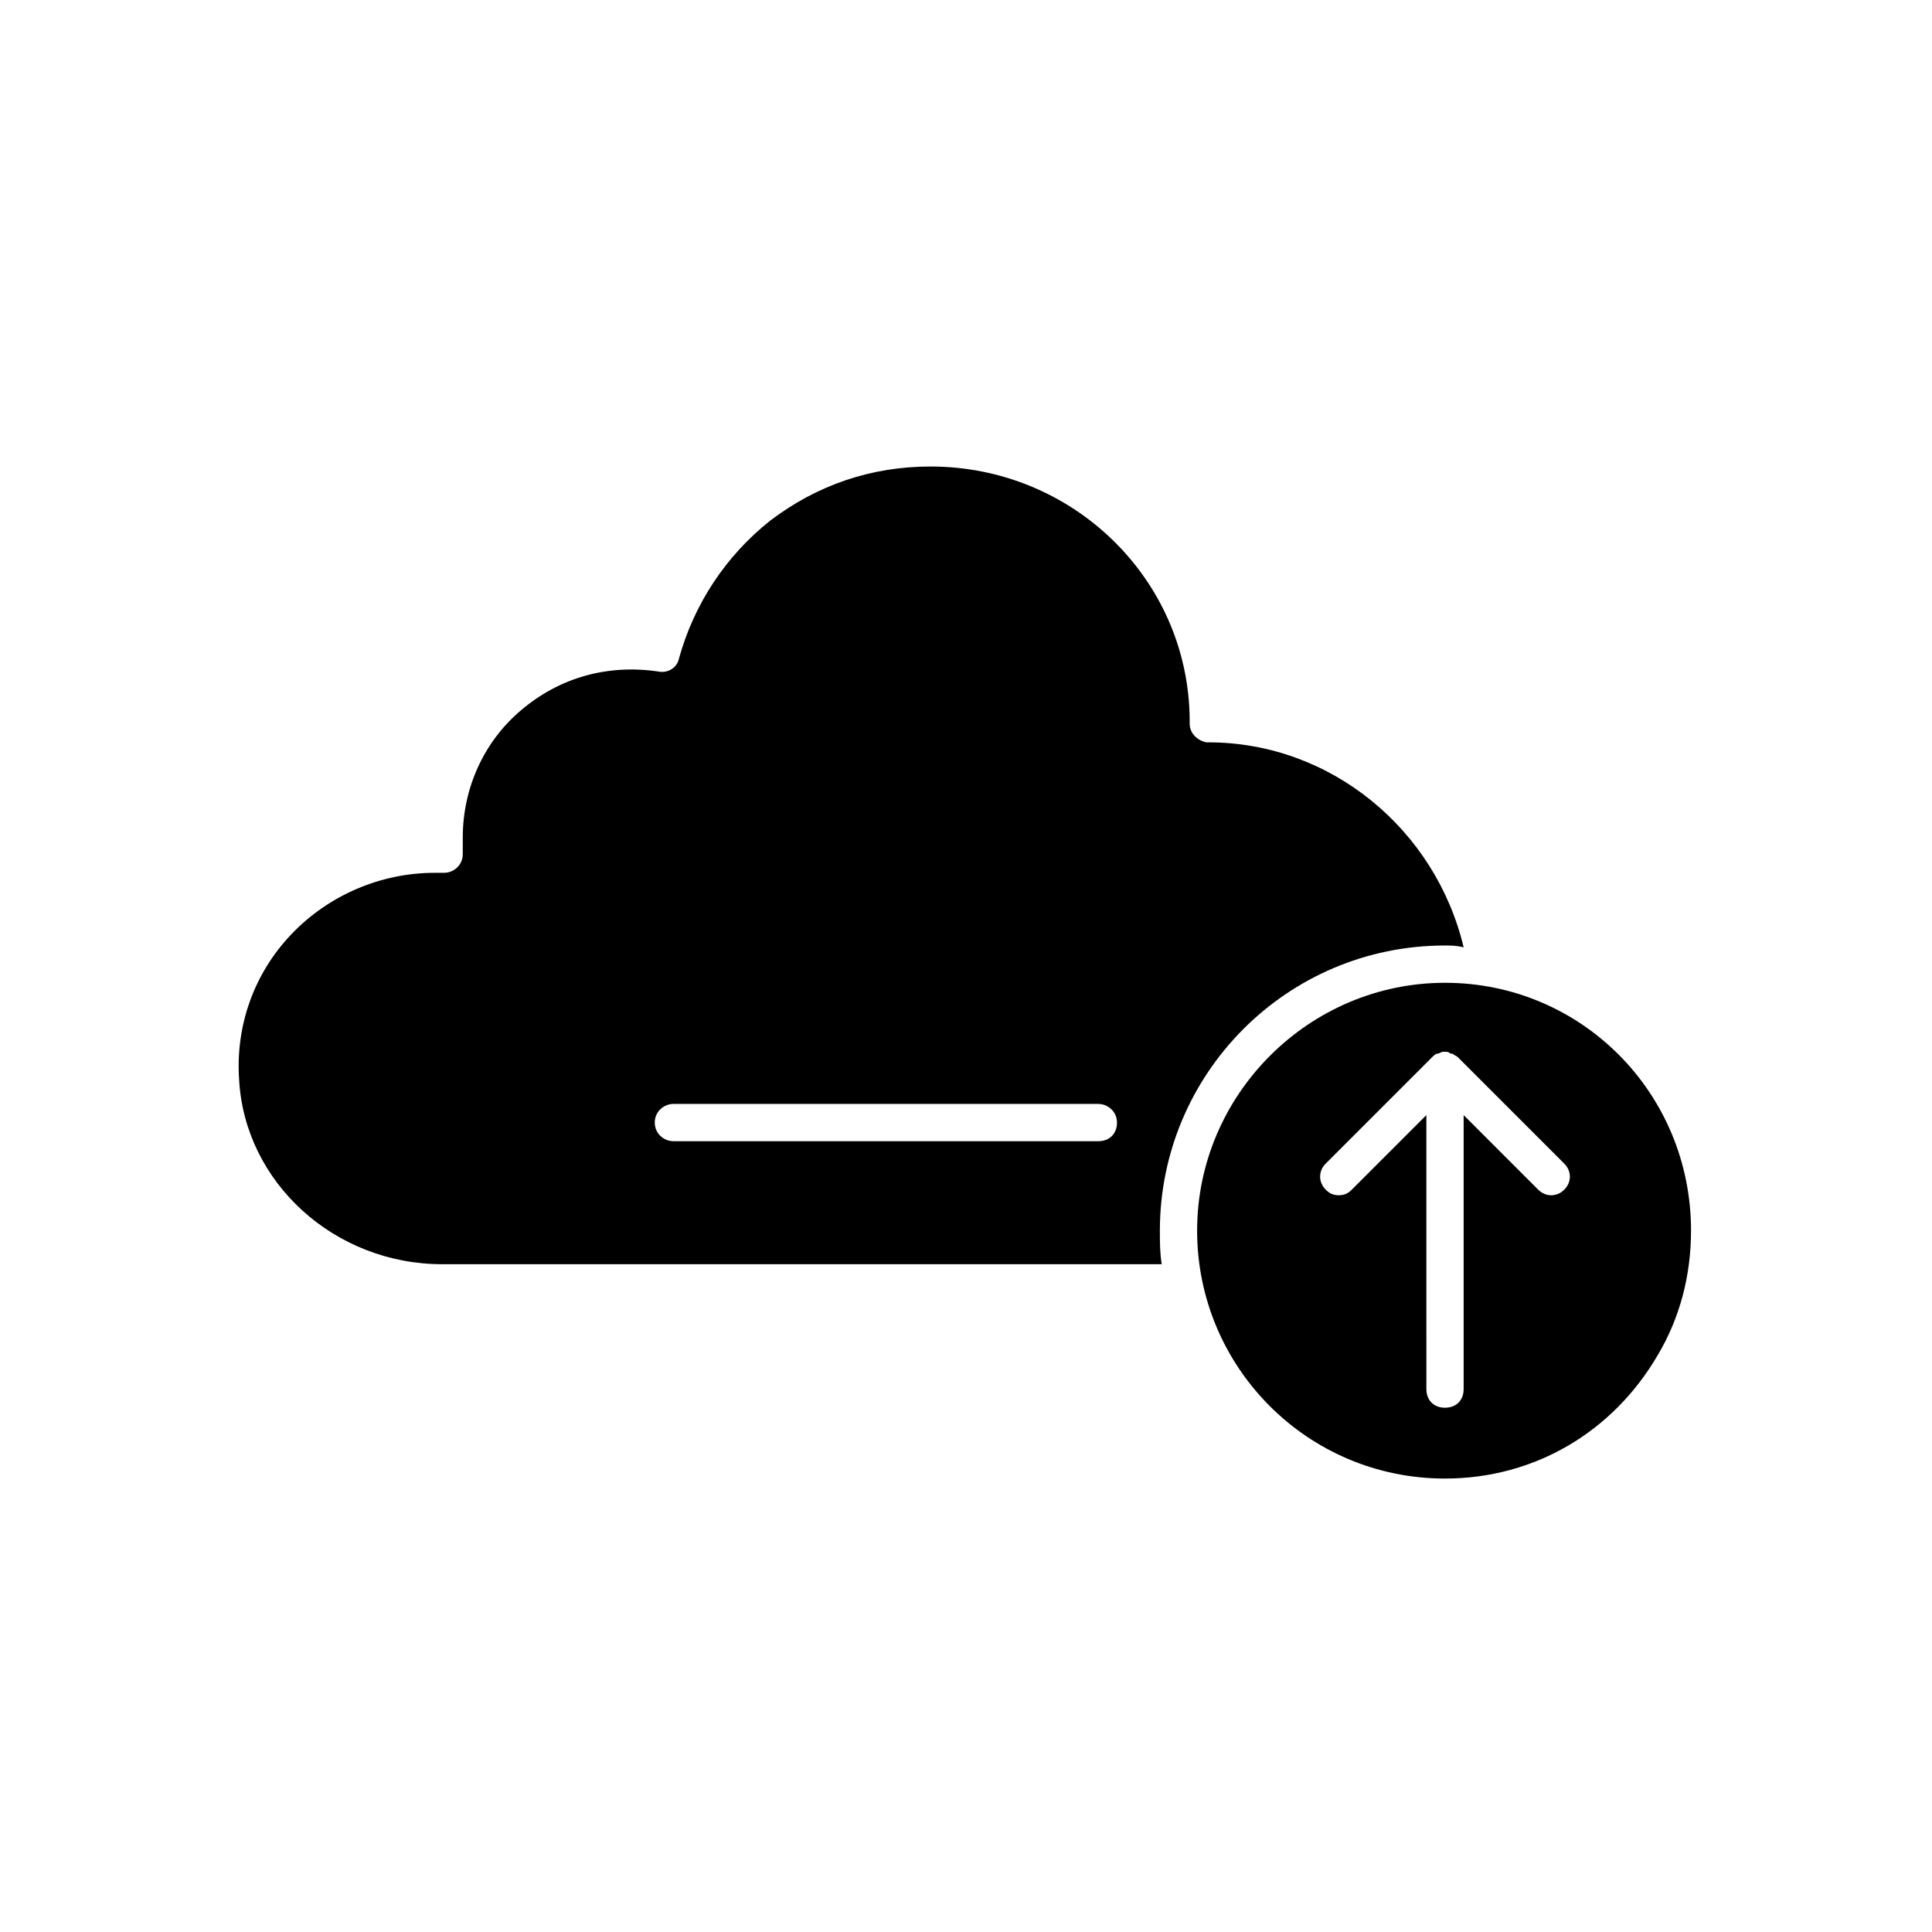<?xml version="1.0" encoding="UTF-8"?>
<!-- Uploaded to: ICON Repo, www.svgrepo.com, Generator: ICON Repo Mixer Tools -->
<svg fill="#000000" width="800px" height="800px" version="1.1" viewBox="144 144 512 512" xmlns="http://www.w3.org/2000/svg">
 <g>
  <path d="m526.94 404.45c-36.059 0-65.691 29.637-65.691 65.691 0 36.059 29.141 65.691 65.691 65.691 23.707 0 44.453-12.348 56.309-32.598 5.926-9.879 8.891-21.238 8.891-33.094 0-36.551-29.141-65.691-65.199-65.691zm31.613 54.824c-1.977 1.977-4.938 1.977-6.914 0l-19.758-19.758v72.609c0 2.965-1.977 4.938-4.938 4.938-2.965 0-4.938-1.977-4.938-4.938l-0.004-72.609-19.758 19.758c-0.988 0.988-1.977 1.48-3.457 1.48-1.48 0-2.469-0.492-3.457-1.48-1.977-1.977-1.977-4.938 0-6.914l28.152-28.152c0.492-0.492 0.988-0.988 1.48-0.988 0.492 0 0.988-0.492 1.48-0.492h0.492c0.492 0 0.988 0 1.48 0.492h0.492c0.492 0.492 0.988 0.492 1.48 0.988l28.152 28.152c1.988 1.977 1.988 4.938 0.012 6.914z"/>
  <path d="m464.21 340.73h-0.492c-2.469-0.492-4.445-2.469-4.445-4.938v-1.48c-0.492-37.043-31.117-66.68-68.656-66.68-15.805 0-30.129 4.938-42.477 14.324-11.855 9.383-20.25 22.227-24.203 36.551-0.492 2.469-2.965 3.953-5.434 3.457-13.336-1.977-26.18 1.48-36.551 10.371-9.879 8.398-15.312 20.746-15.312 33.586l-0.004 4.445c0 2.965-2.469 4.938-4.938 4.938h-2.469c-14.324 0-28.152 5.926-38.031 16.301-9.879 10.371-14.816 24.203-13.828 38.527 1.48 27.168 25.191 48.898 53.84 48.898h190.66c-0.492-2.965-0.492-5.926-0.492-8.891 0-41.488 33.586-75.57 75.57-75.57 1.48 0 2.965 0 4.938 0.492-7.414-31.117-35.074-54.332-67.672-54.332zm-29.145 105.7h-112.61c-2.469 0-4.938-1.977-4.938-4.938 0-2.965 2.469-4.938 4.938-4.938h112.62c2.469 0 4.938 1.977 4.938 4.938 0 2.961-1.977 4.938-4.941 4.938z"/>
 </g>
</svg>